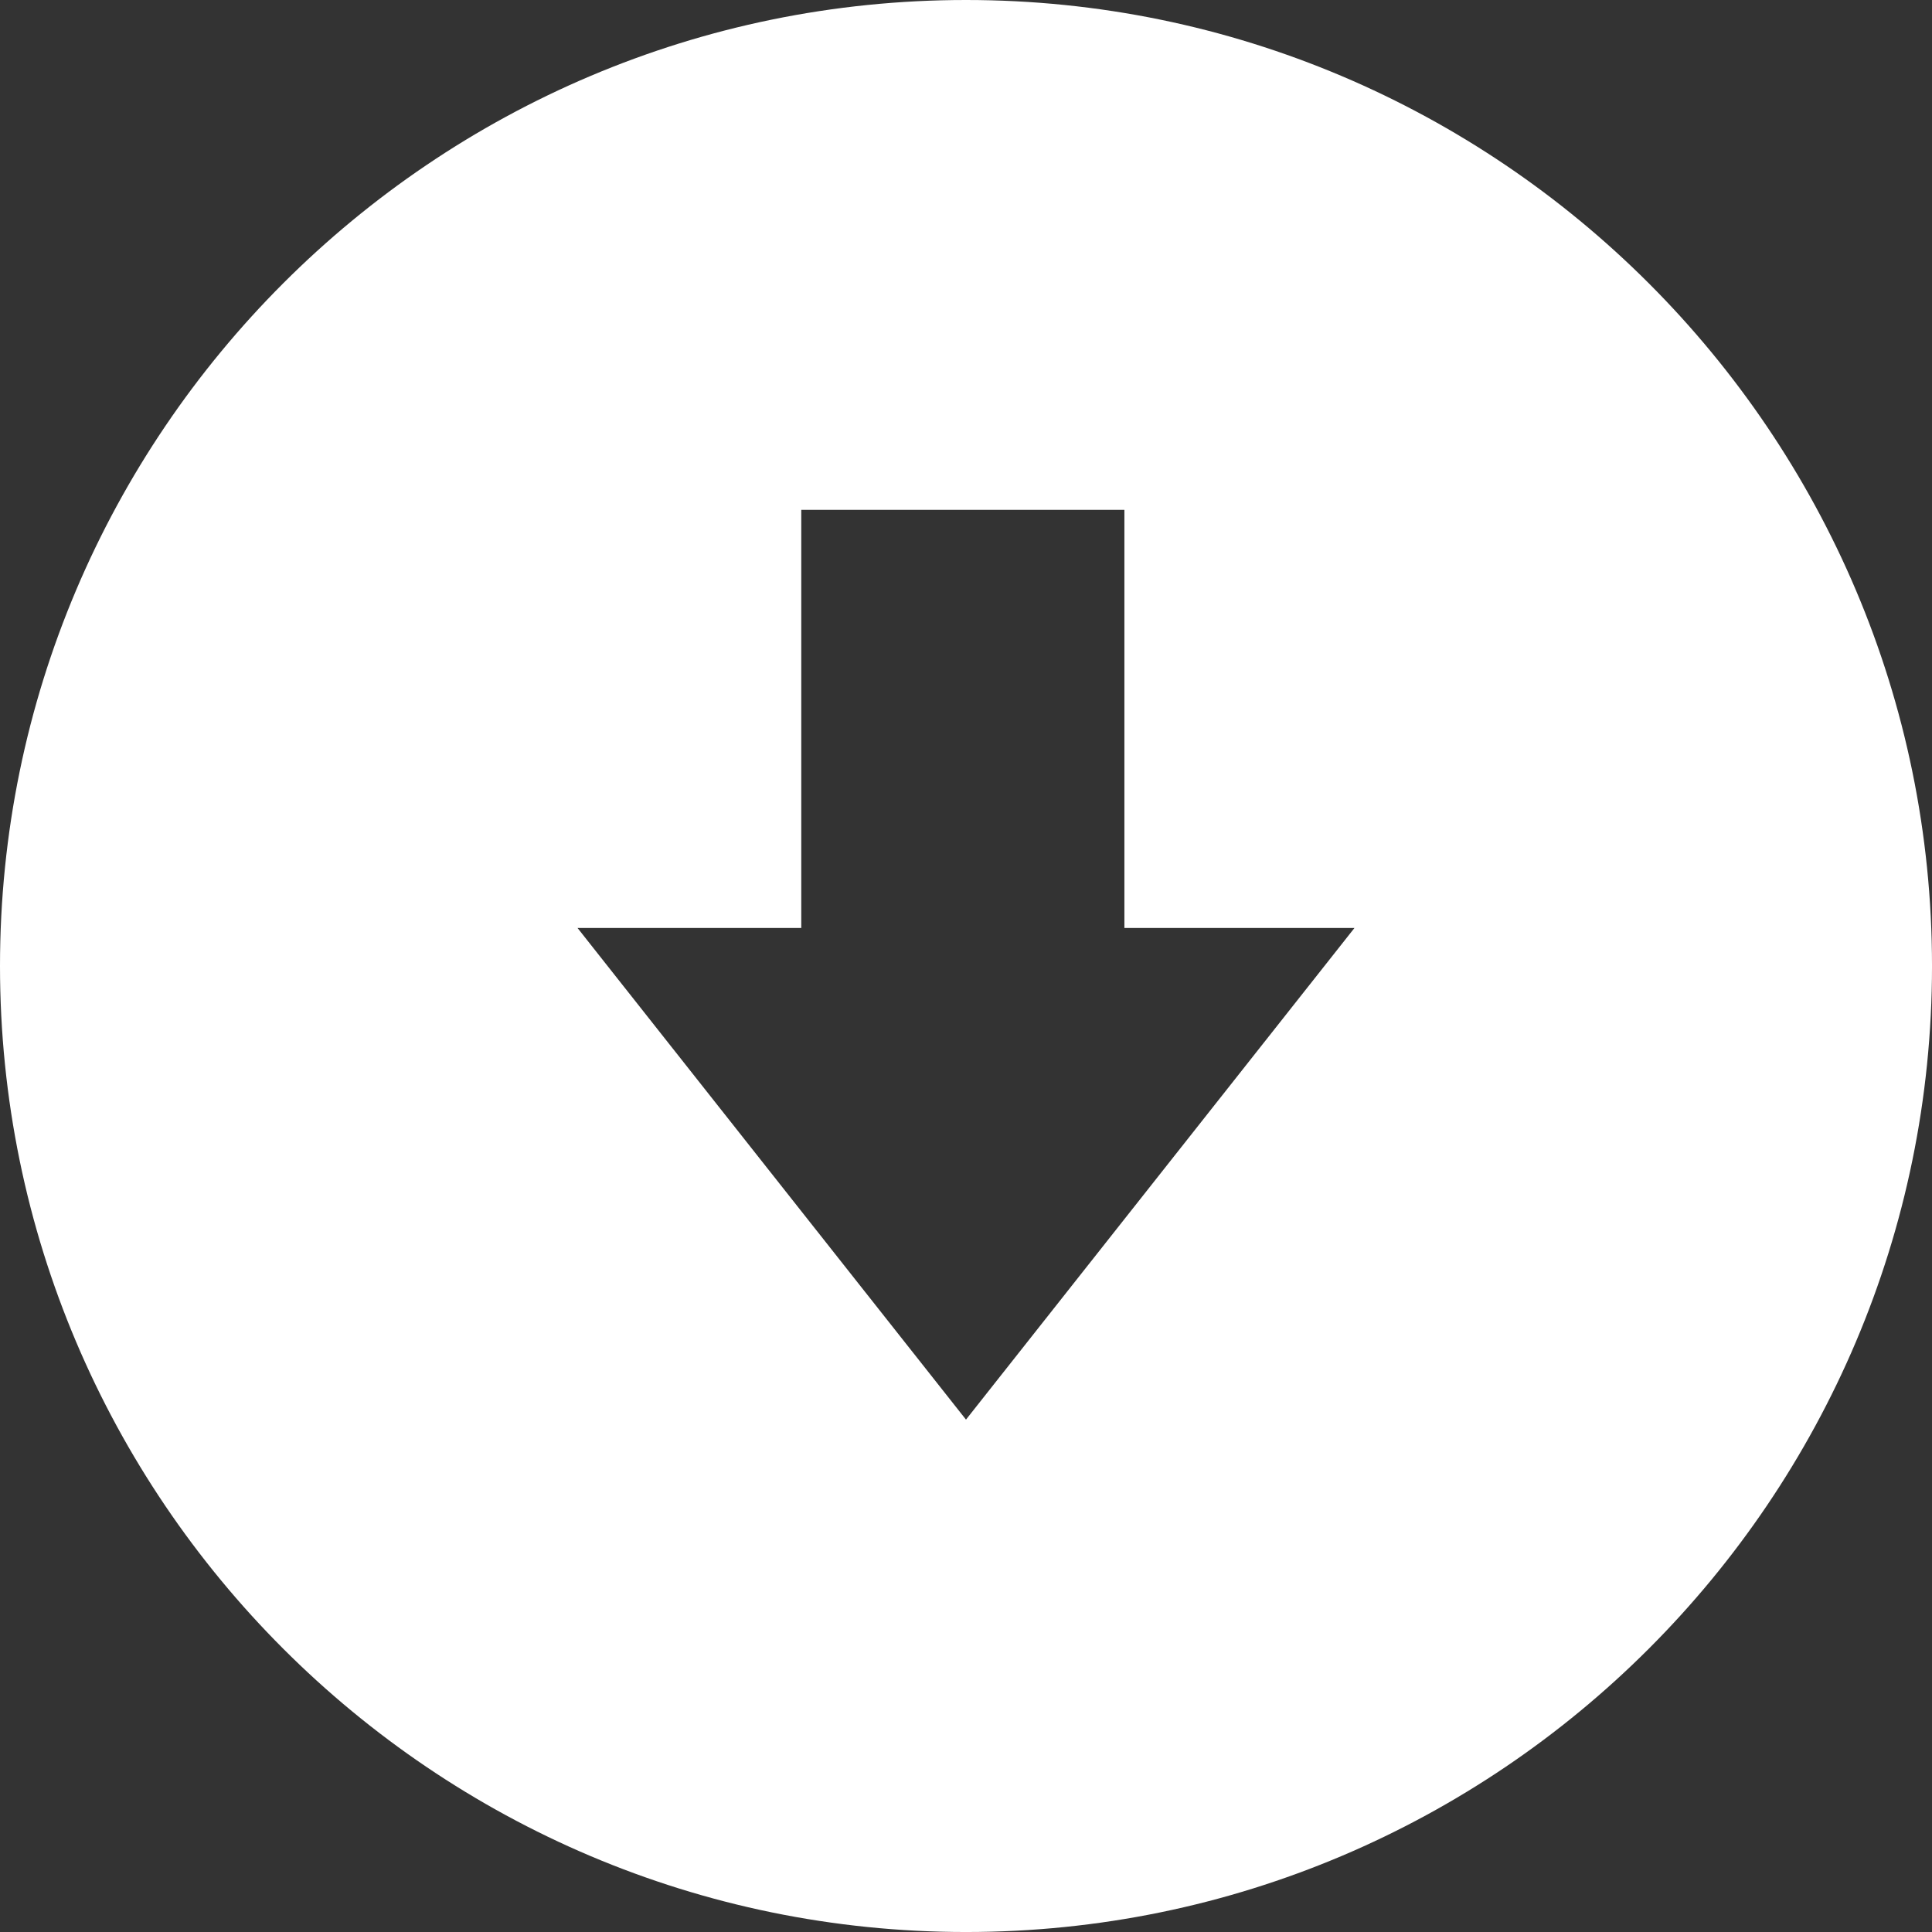 <svg xmlns="http://www.w3.org/2000/svg" xmlns:xlink="http://www.w3.org/1999/xlink" version="1.1" id="Capa_1" x="0px" y="0px" viewBox="0 0 203.291 203.291" style="enable-background:new 0 0 203.291 203.291;" xml:space="preserve">
<rect x="0" y="0" width="203.291" height="203.291" fill="#333333" stroke="none"/>
<path style="fill: #FFFFFF;" d="M101.646,0C45.598,0,0,45.598,0,101.646s45.598,101.646,101.646,101.646s101.646-45.598,101.646-101.646  S157.693,0,101.646,0z M101.644,149.376l-40.874-51.73h23.542v-44h34v44h24.209L101.644,149.376z"/>
</svg>